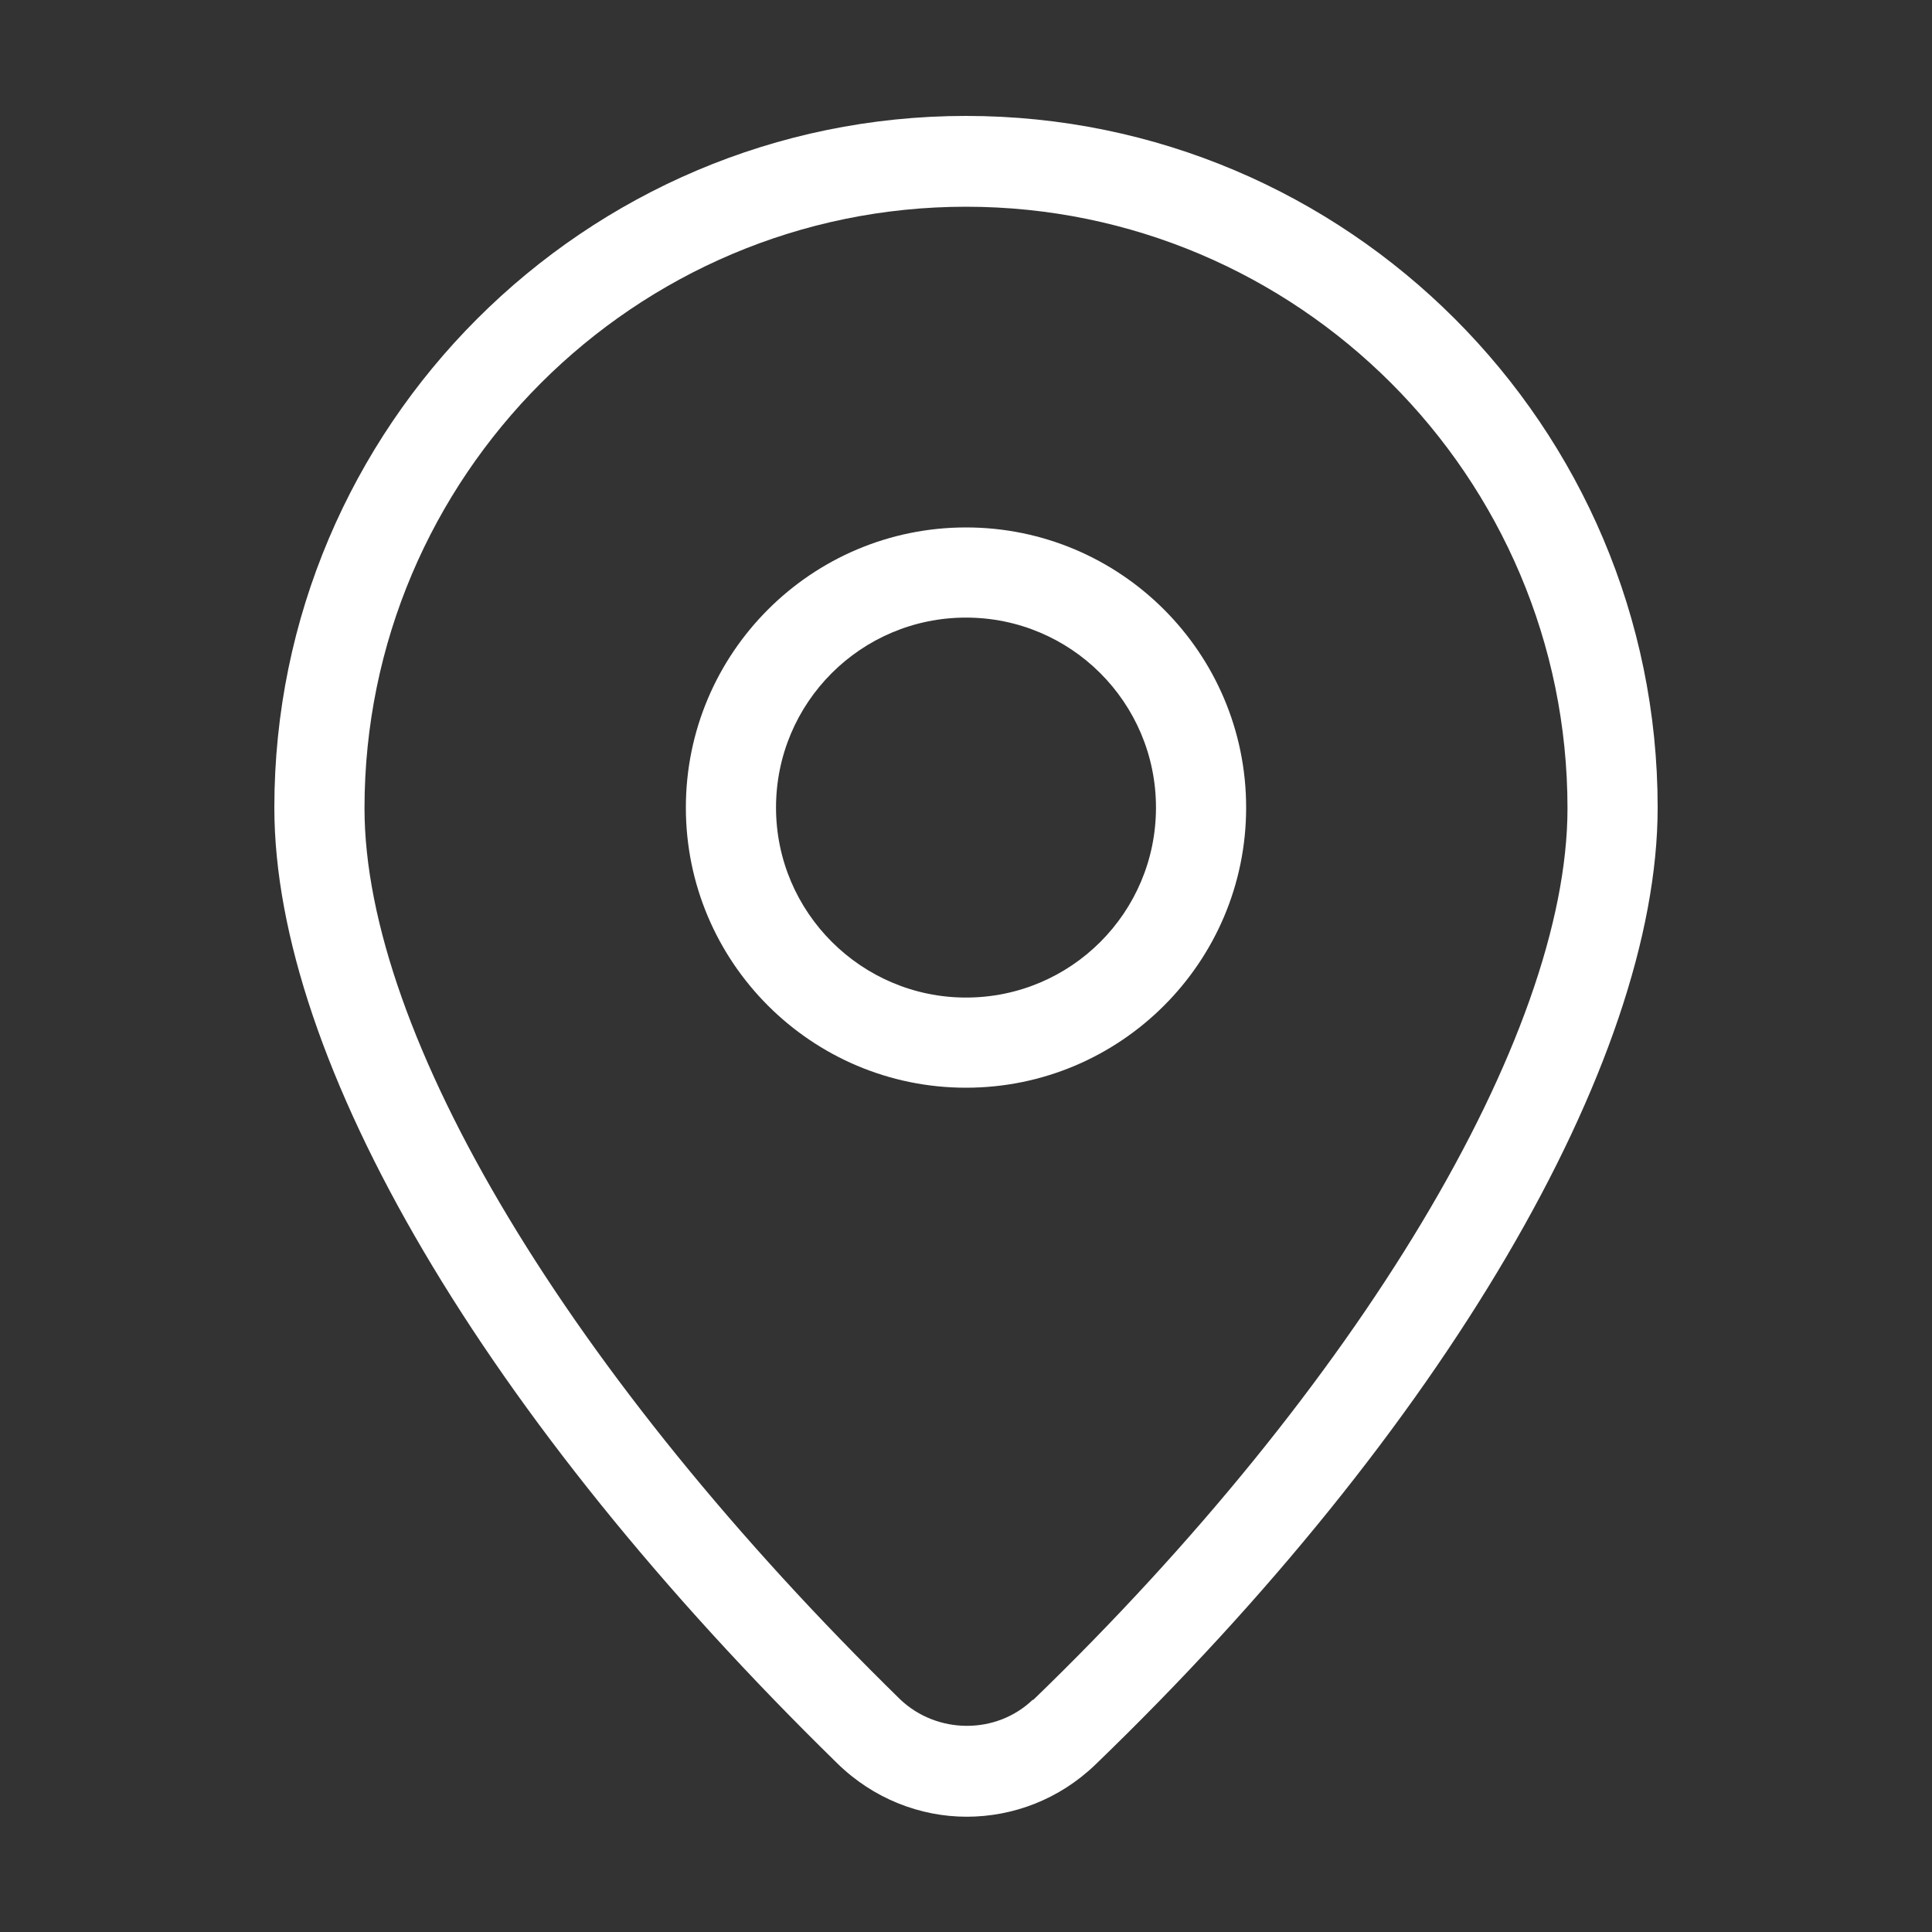 <?xml version="1.0" encoding="UTF-8"?>
<svg id="artwork" xmlns="http://www.w3.org/2000/svg" version="1.1" viewBox="0 0 30 30">
  <rect x="0" y="0" width="30" height="30" fill="#333333" stroke="none"/>
  <!-- Generator: Adobe Illustrator 29.8.2, SVG Export Plug-In . SVG Version: 2.1.1 Build 3)  -->
  <defs>
    <style>
      .st0 {
        fill: none;
      }

      .st1 {
        fill: #fff;
      }
    </style>
  </defs>
  <g>
    <path class="st1" d="M15,8.19c-2.4,0-4.35,1.95-4.35,4.35s1.95,4.35,4.35,4.35,4.35-1.95,4.35-4.35-1.95-4.35-4.35-4.35ZM15,15.49c-1.62,0-2.95-1.32-2.95-2.95s1.32-2.95,2.95-2.95,2.95,1.32,2.95,2.95-1.32,2.95-2.95,2.95Z"/>
    <path class="st1" d="M15,1.8c-5.92,0-10.74,4.82-10.74,10.74,0,3.94,3.27,9.49,8.74,14.84.56.55,1.29.83,2.01.83s1.44-.27,2-.81c5.38-5.19,8.73-10.89,8.73-14.86,0-5.92-4.82-10.74-10.74-10.74ZM16.04,26.39c-.57.55-1.49.54-2.06,0-5.13-5.02-8.32-10.32-8.32-13.84,0-5.15,4.19-9.34,9.34-9.34s9.34,4.19,9.34,9.34c0,3.55-3.26,8.98-8.3,13.85Z"/>
  </g>
  <path class="st0" d="M0,0h30v30H0V0Z"/>
</svg>